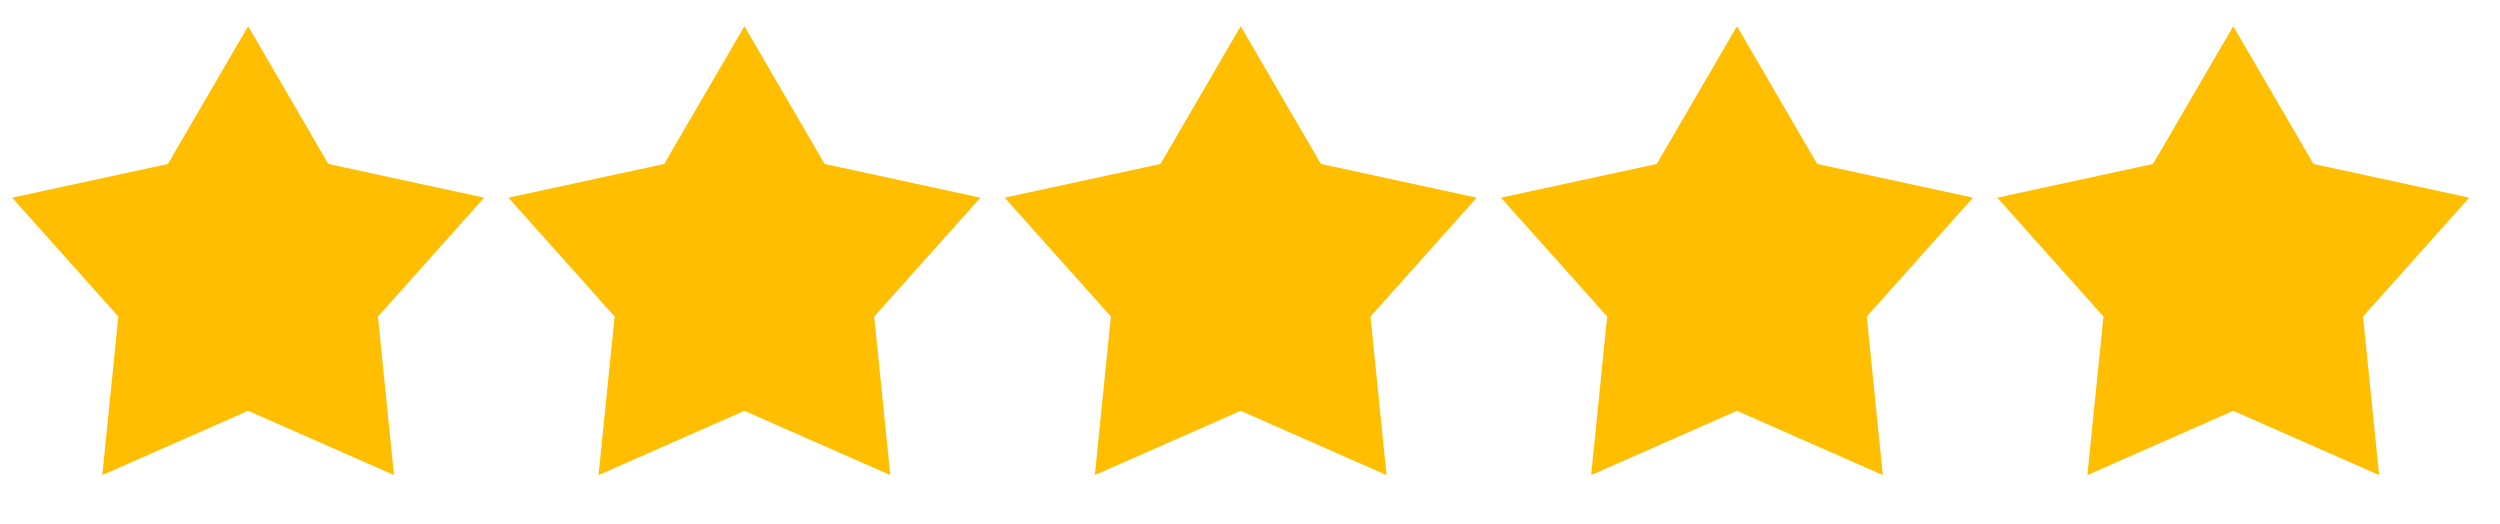 <svg xmlns="http://www.w3.org/2000/svg" width="62" height="13" viewBox="0 0 62 13" fill="none"><path d="M6.154 0.65L8.143 4.066L12.007 4.902L9.373 7.85L9.771 11.782L6.154 10.188L2.537 11.782L2.935 7.85L0.301 4.902L4.164 4.066L6.154 0.65Z" fill="#FFBF00"></path><path d="M18.462 0.65L20.451 4.066L24.314 4.902L21.68 7.85L22.079 11.782L18.462 10.188L14.844 11.782L15.243 7.85L12.609 4.902L16.472 4.066L18.462 0.65Z" fill="#FFBF00"></path><path d="M30.769 0.65L32.759 4.066L36.622 4.902L33.988 7.85L34.386 11.782L30.769 10.188L27.152 11.782L27.55 7.85L24.916 4.902L28.78 4.066L30.769 0.65Z" fill="#FFBF00"></path><path d="M43.077 0.65L45.066 4.066L48.93 4.902L46.296 7.85L46.694 11.782L43.077 10.188L39.46 11.782L39.858 7.85L37.224 4.902L41.087 4.066L43.077 0.65Z" fill="#FFBF00"></path><path d="M55.385 0.65L57.374 4.066L61.237 4.902L58.603 7.85L59.002 11.782L55.385 10.188L51.767 11.782L52.166 7.85L49.532 4.902L53.395 4.066L55.385 0.65Z" fill="#FFBF00"></path></svg>